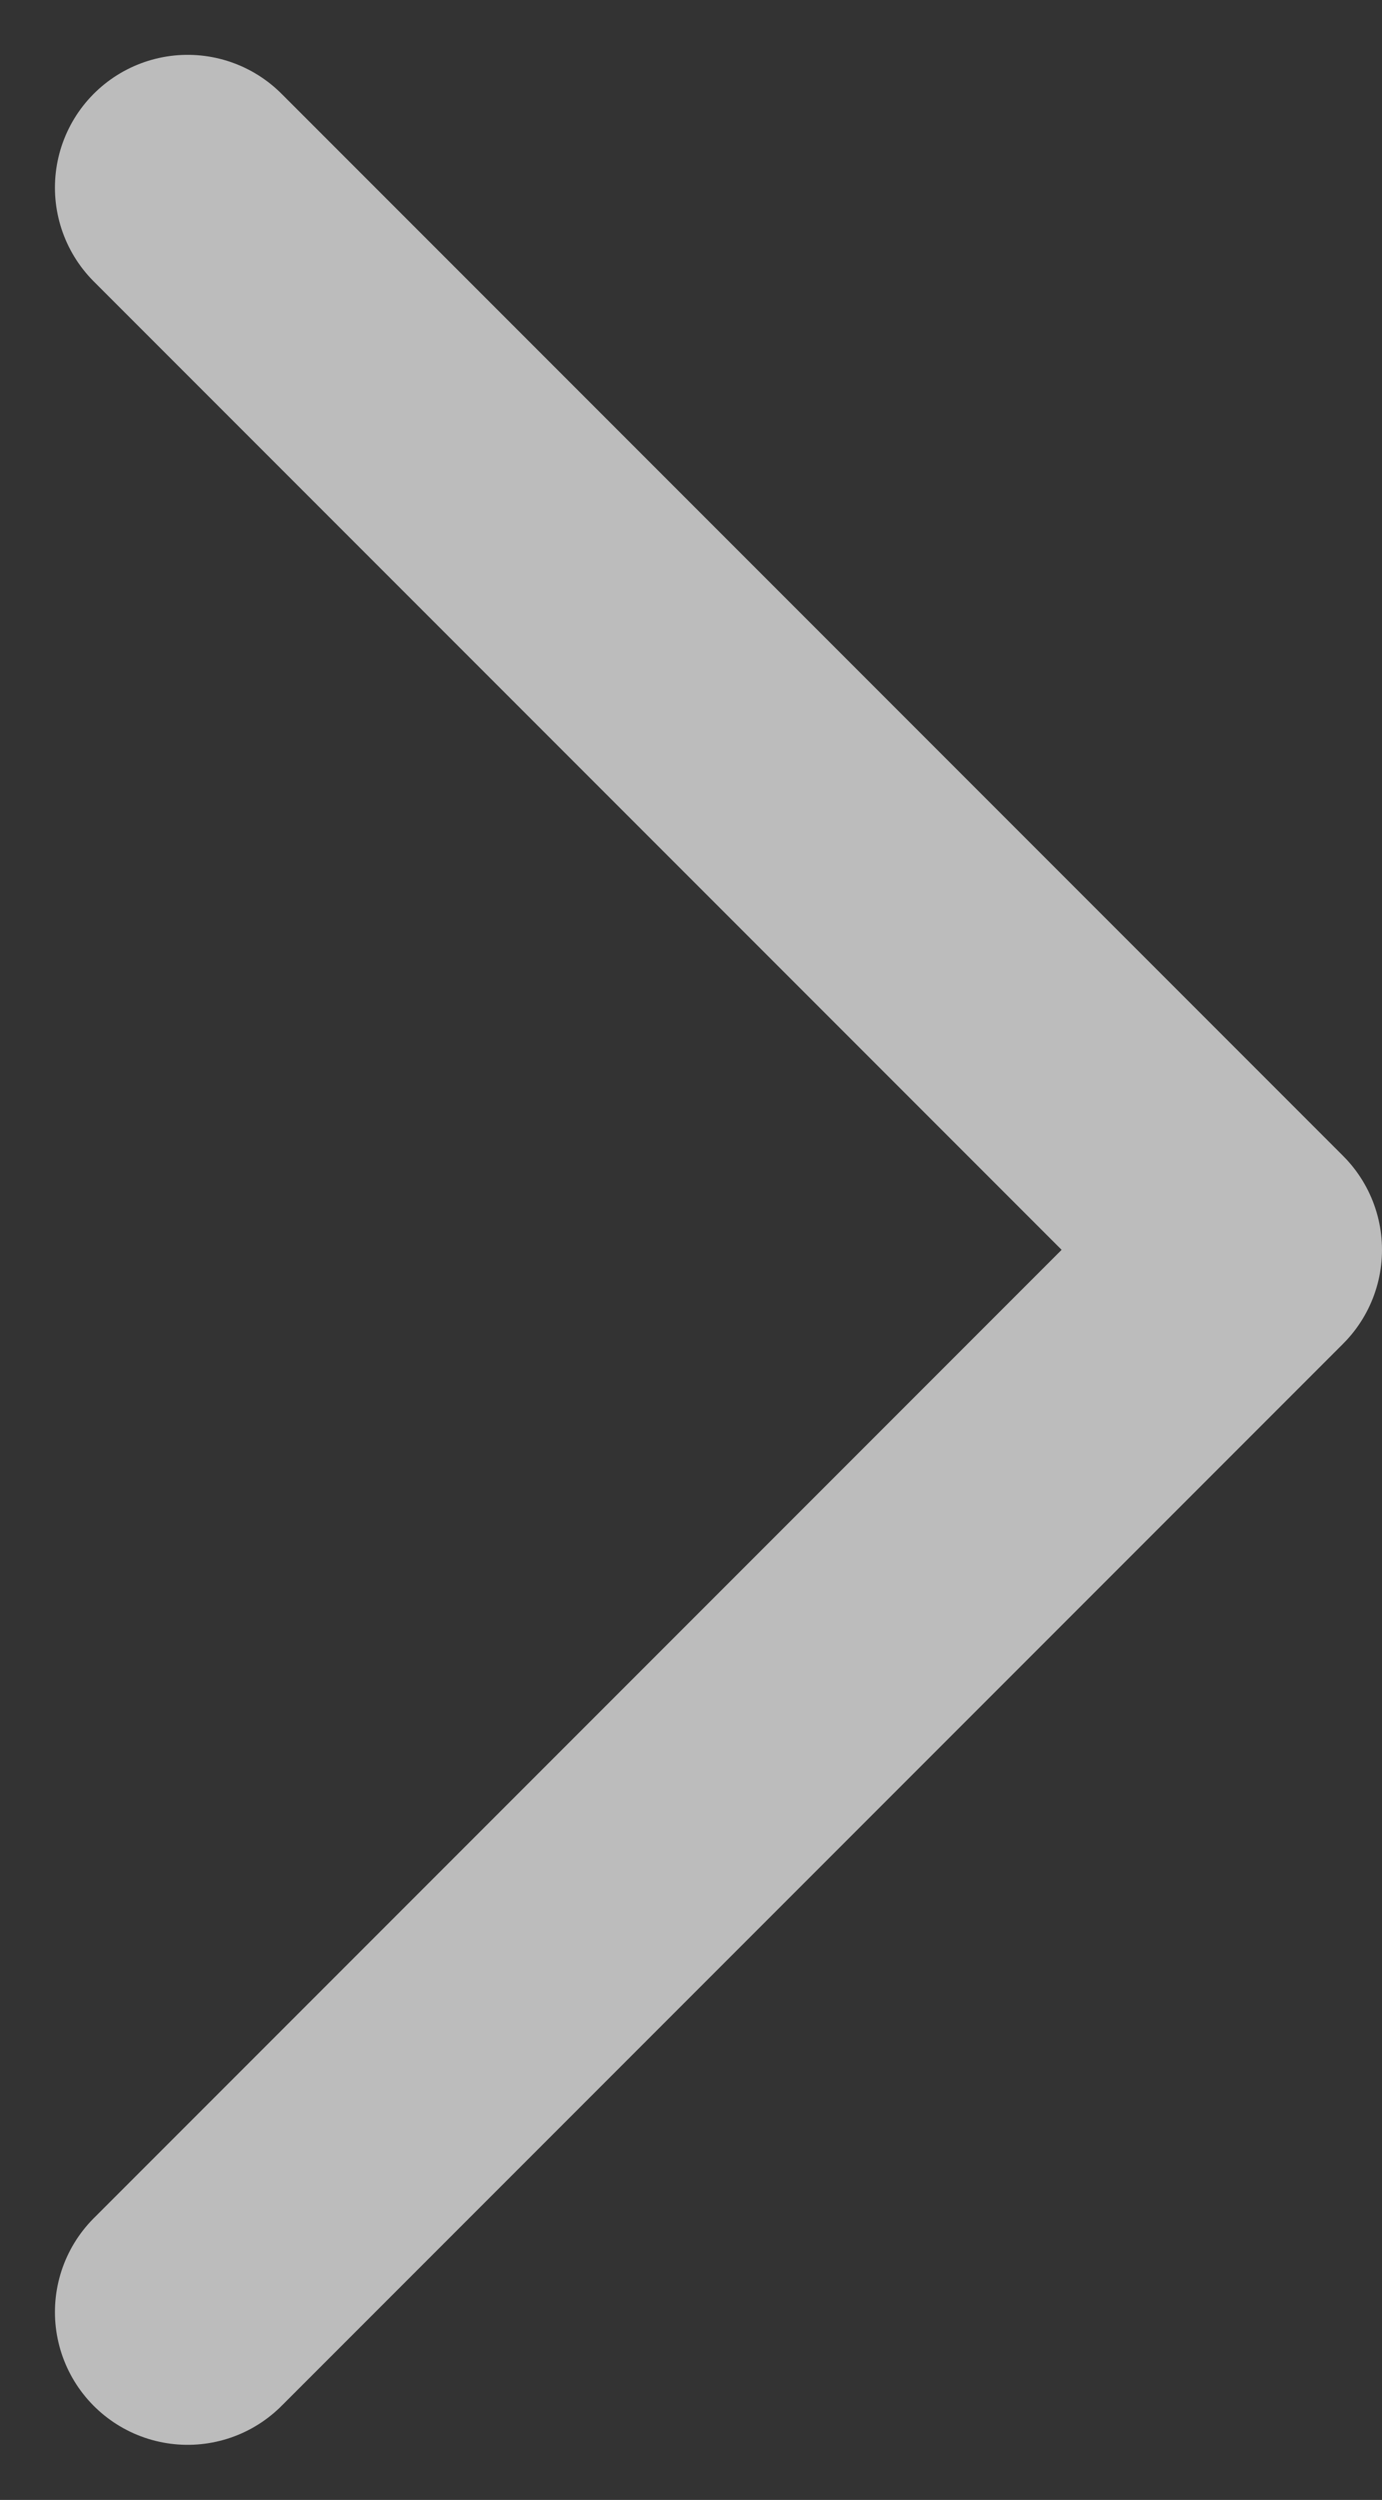 <svg xmlns="http://www.w3.org/2000/svg" width="10.414" height="18.828" viewBox="0 0 10.414 18.828">
  <rect x="0" y="0" width="10.414" height="18.828" fill="#333333" stroke="none"/>
  <g id="next-icon" transform="translate(-98.129 37.445)">
    <g id="Group_579" data-name="Group 579" transform="translate(99.543 -36.032)">
      <path id="Path_414" data-name="Path 414" d="M53.877,4.5l8,8-8,8" transform="translate(-53.877 -4.5)" fill="none" stroke="rgba(255,255,255,0.67)" stroke-linecap="round" stroke-linejoin="round" stroke-width="2"/>
    </g>
  </g>
</svg>
